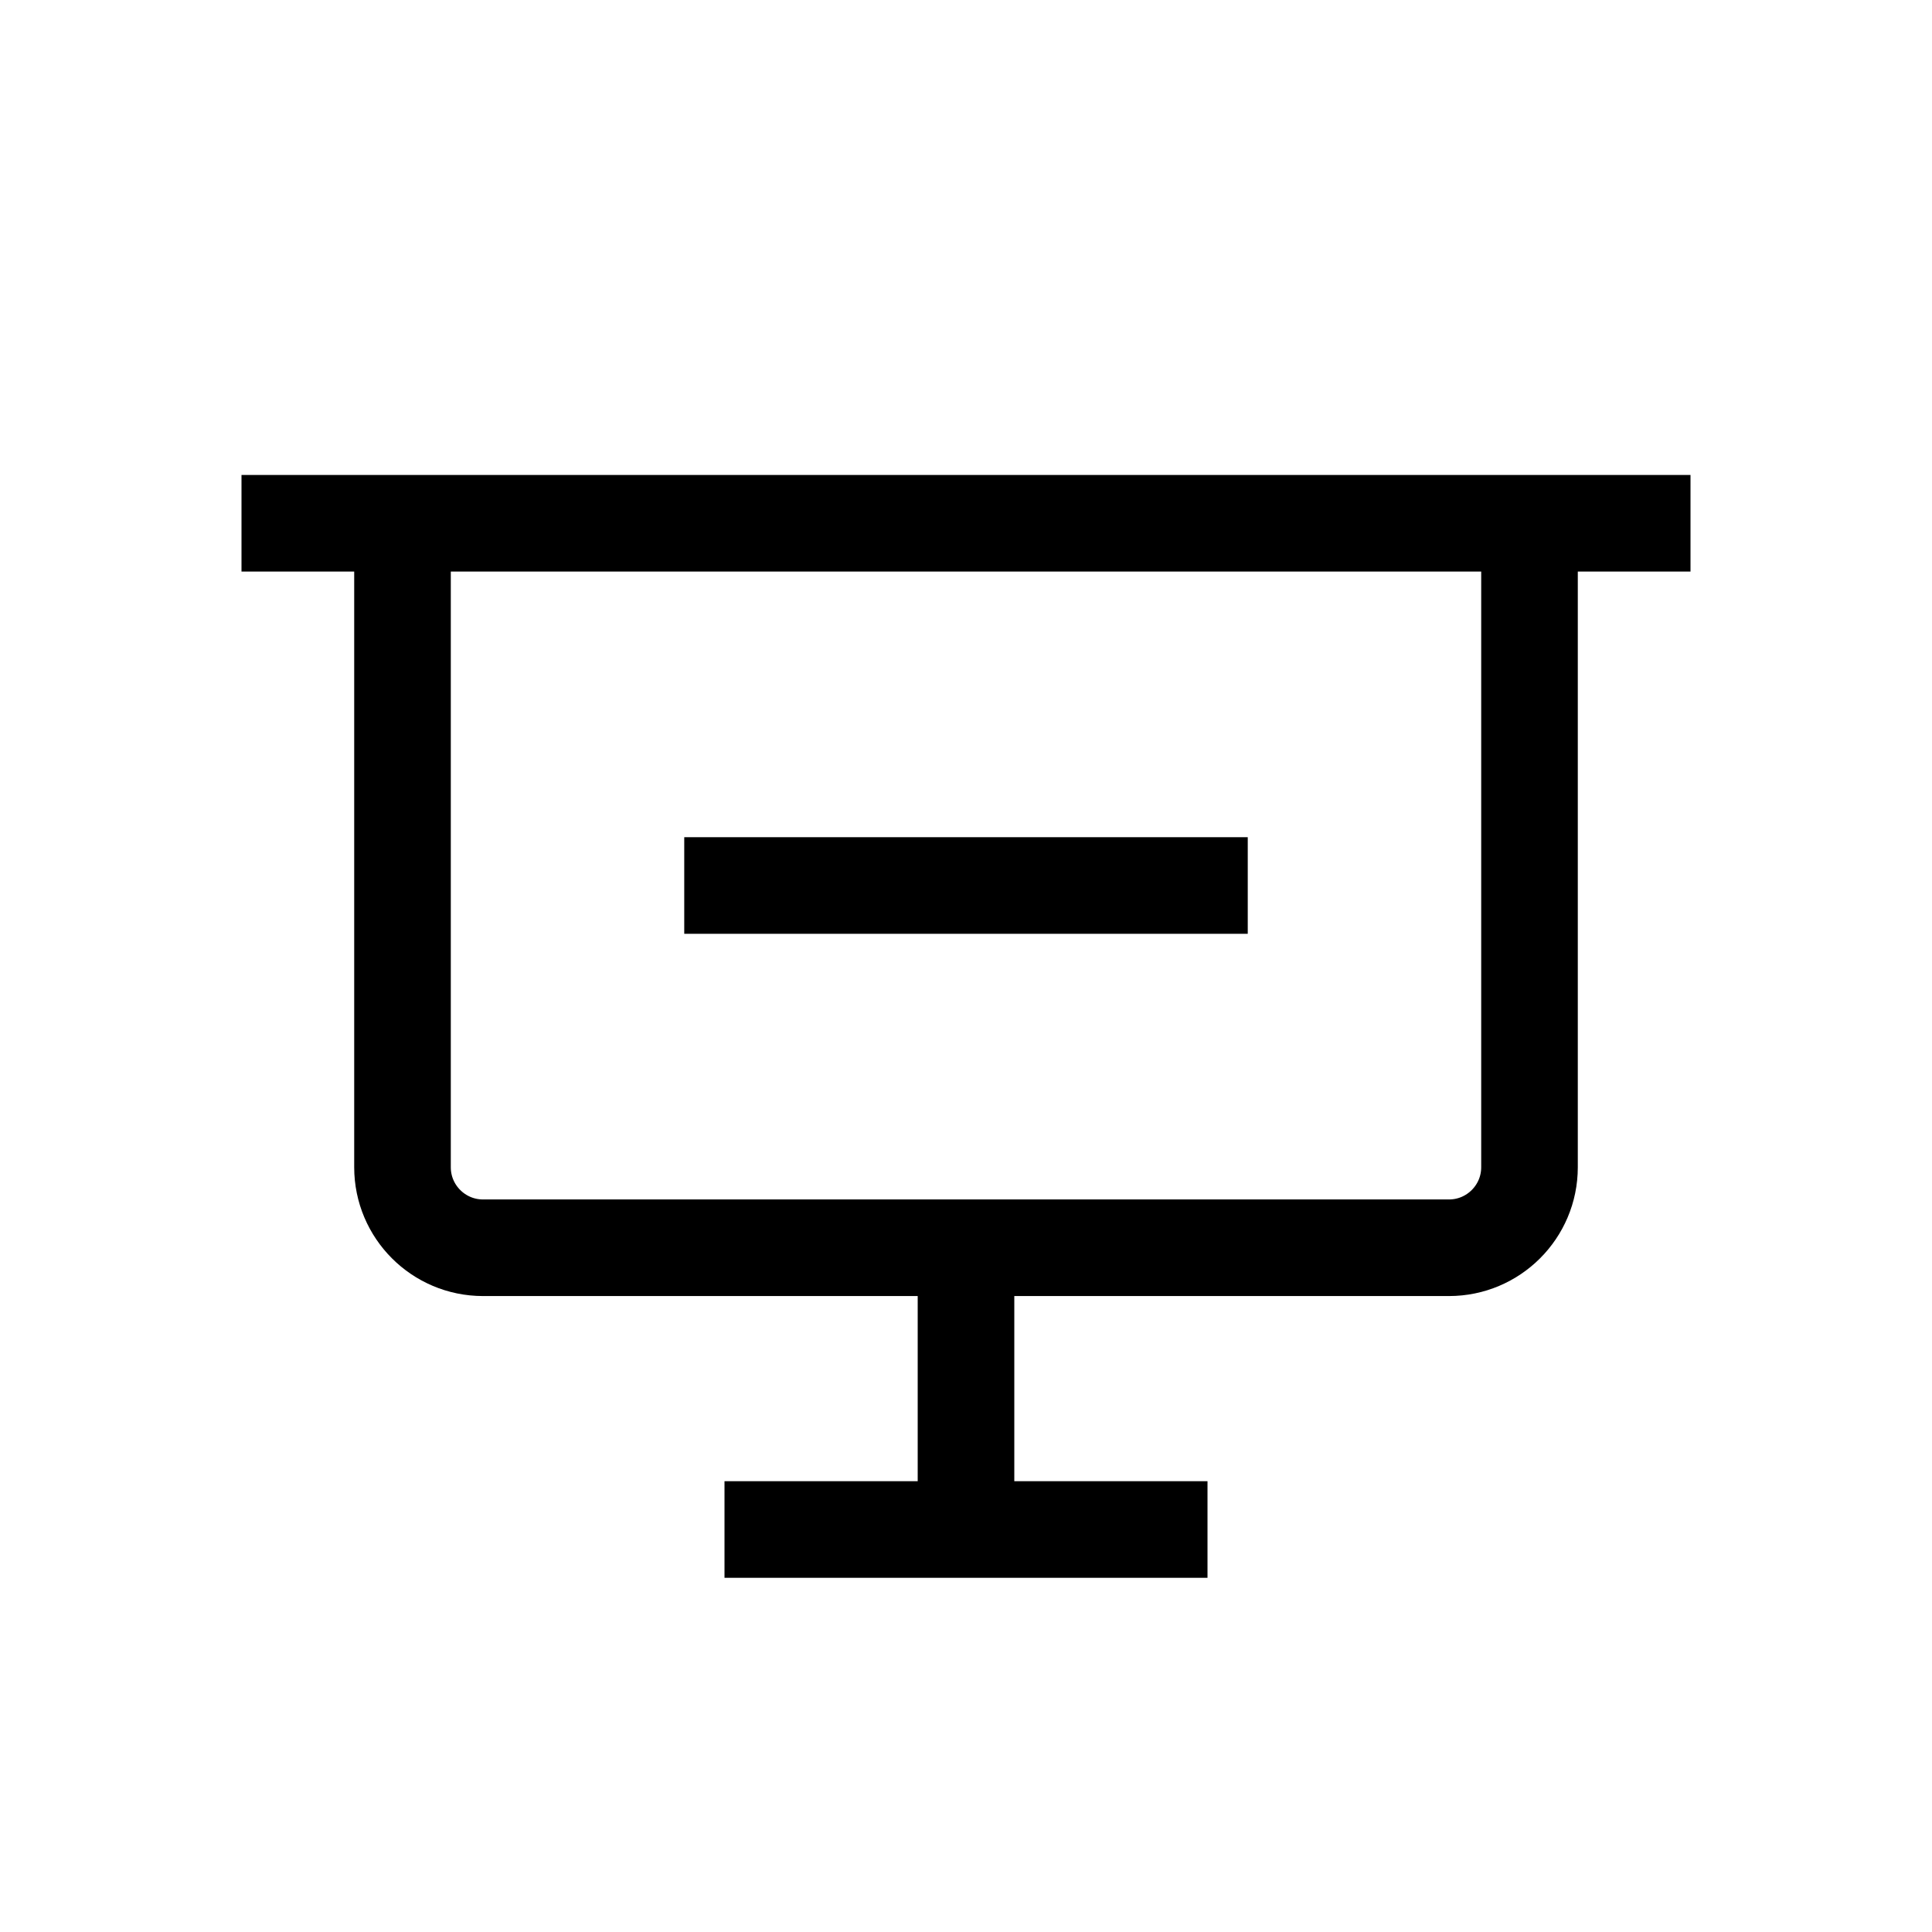 <svg width="24" height="24" viewBox="0 0 24 24" fill="none" xmlns="http://www.w3.org/2000/svg">
<path d="M19 6.5C19 9.167 19 11.833 19 14.5C19 15.052 18.552 15.5 18 15.5L6 15.5C5.448 15.5 5 15.052 5 14.5L5 6.5M19 6.5L5 6.5M19 6.5L3 6.5L5 6.5M19 6.5L21 6.5" stroke="black" stroke-width="1.2"/>
<path d="M8.5 11H15.5" stroke="black" stroke-width="1.2"/>
<path d="M12 15.5V19H9H15" stroke="black" stroke-width="1.2"/>
</svg>
